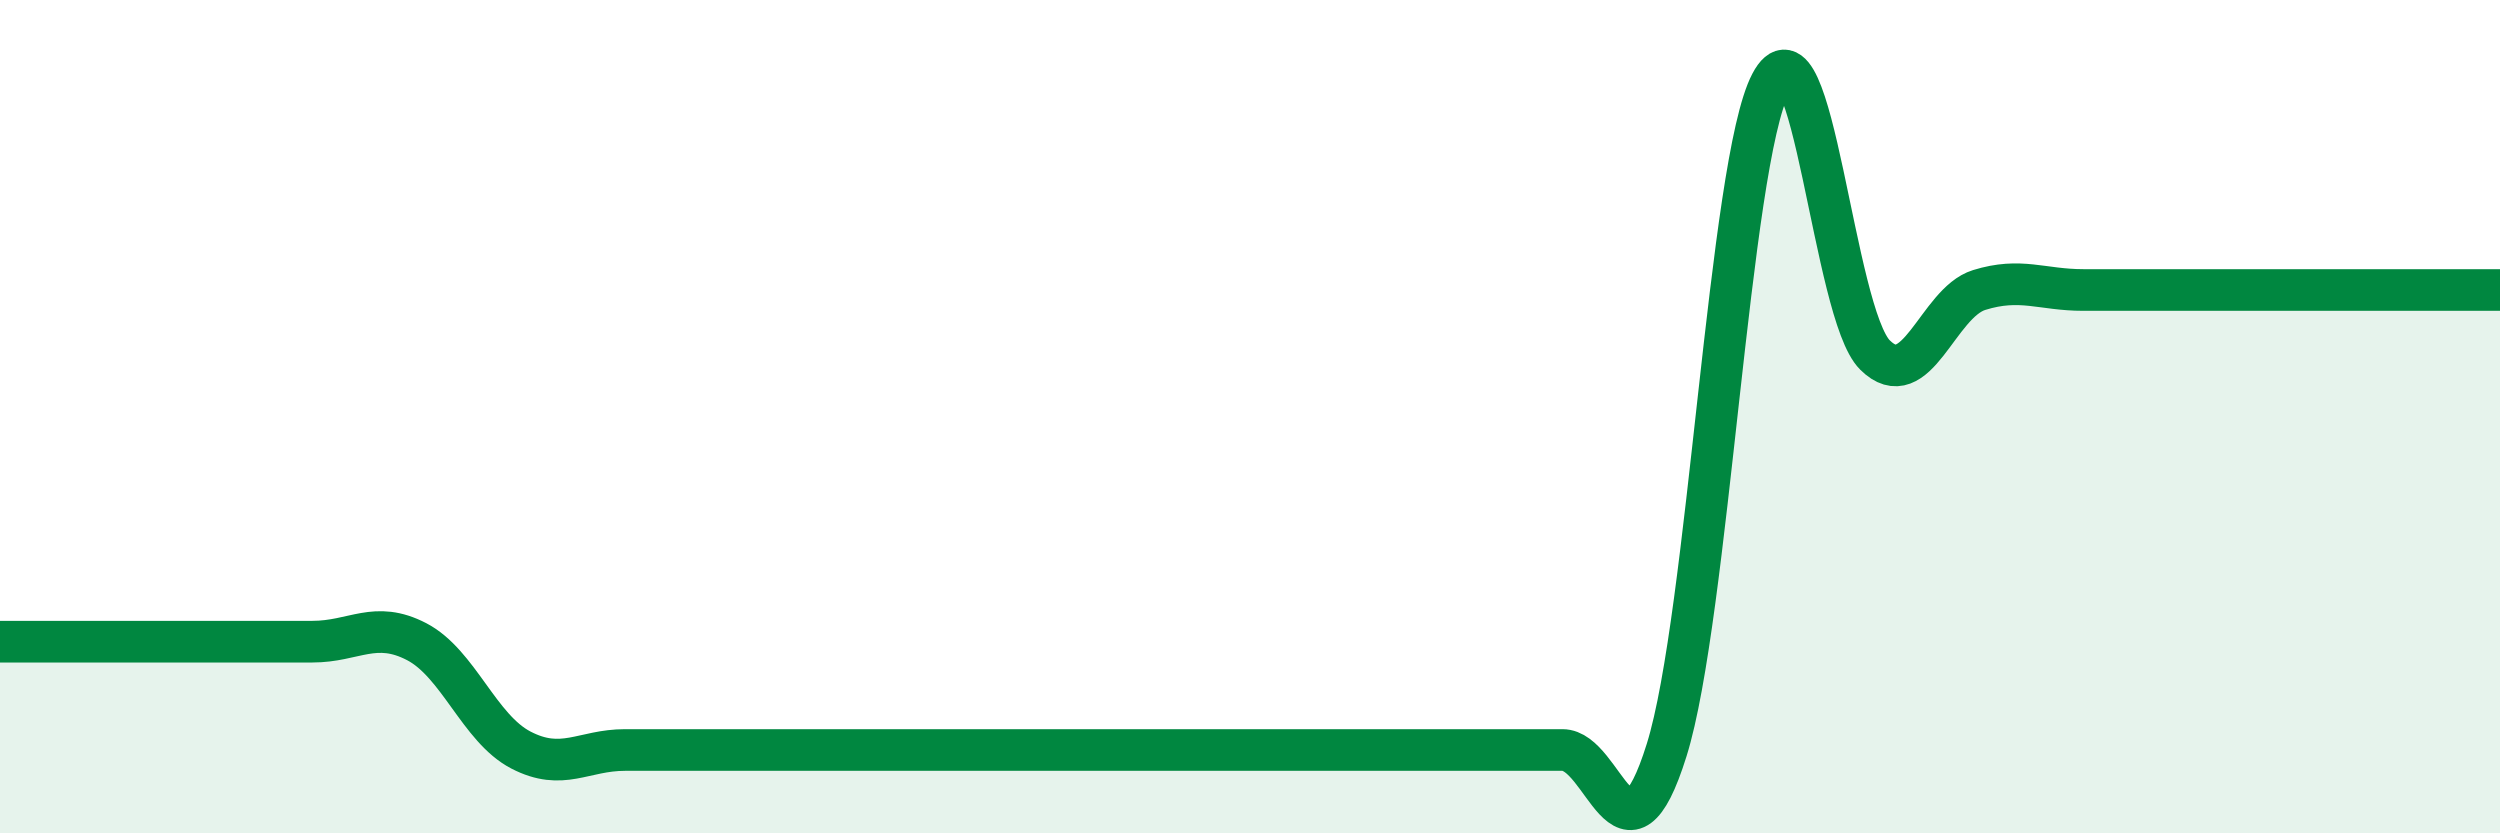 
    <svg width="60" height="20" viewBox="0 0 60 20" xmlns="http://www.w3.org/2000/svg">
      <path
        d="M 0,15.4 C 0.5,15.4 1.5,15.4 2.5,15.4 C 3.5,15.4 4,15.4 5,15.4 C 6,15.4 6.5,15.4 7.5,15.4 C 8.5,15.4 9,14.88 10,15.4 C 11,15.92 11.5,17.48 12.5,18 C 13.5,18.52 14,18 15,18 C 16,18 16.5,18 17.5,18 C 18.5,18 19,18 20,18 C 21,18 21.5,18 22.5,18 C 23.5,18 24,18 25,18 C 26,18 26.5,18 27.5,18 C 28.5,18 29,18 30,18 C 31,18 31.5,18 32.5,18 C 33.5,18 34,18 35,18 C 36,18 36.5,18 37.5,18 C 38.5,18 39,21.2 40,18 C 41,14.8 41.5,3.9 42.5,2 C 43.5,0.1 44,7.53 45,8.52 C 46,9.51 46.5,7.27 47.5,6.96 C 48.5,6.65 49,6.96 50,6.96 C 51,6.96 51.5,6.96 52.5,6.96 C 53.5,6.96 53.5,6.96 55,6.96 C 56.5,6.96 59,6.96 60,6.96L60 20L0 20Z"
        fill="#008740"
        opacity="0.1"
        stroke-linecap="round"
        stroke-linejoin="round"
      />
      <path
        d="M 0,15.4 C 0.5,15.4 1.5,15.4 2.5,15.4 C 3.5,15.4 4,15.4 5,15.4 C 6,15.4 6.5,15.4 7.5,15.4 C 8.5,15.4 9,14.88 10,15.4 C 11,15.92 11.5,17.48 12.5,18 C 13.5,18.52 14,18 15,18 C 16,18 16.5,18 17.5,18 C 18.5,18 19,18 20,18 C 21,18 21.5,18 22.5,18 C 23.5,18 24,18 25,18 C 26,18 26.5,18 27.5,18 C 28.5,18 29,18 30,18 C 31,18 31.5,18 32.5,18 C 33.5,18 34,18 35,18 C 36,18 36.5,18 37.5,18 C 38.5,18 39,21.2 40,18 C 41,14.8 41.5,3.9 42.5,2 C 43.5,0.1 44,7.53 45,8.52 C 46,9.51 46.5,7.27 47.5,6.96 C 48.5,6.65 49,6.96 50,6.96 C 51,6.96 51.5,6.96 52.5,6.96 C 53.5,6.96 53.5,6.96 55,6.96 C 56.5,6.96 59,6.96 60,6.96"
        stroke="#008740"
        stroke-width="1"
        fill="none"
        stroke-linecap="round"
        stroke-linejoin="round"
      />
    </svg>
  